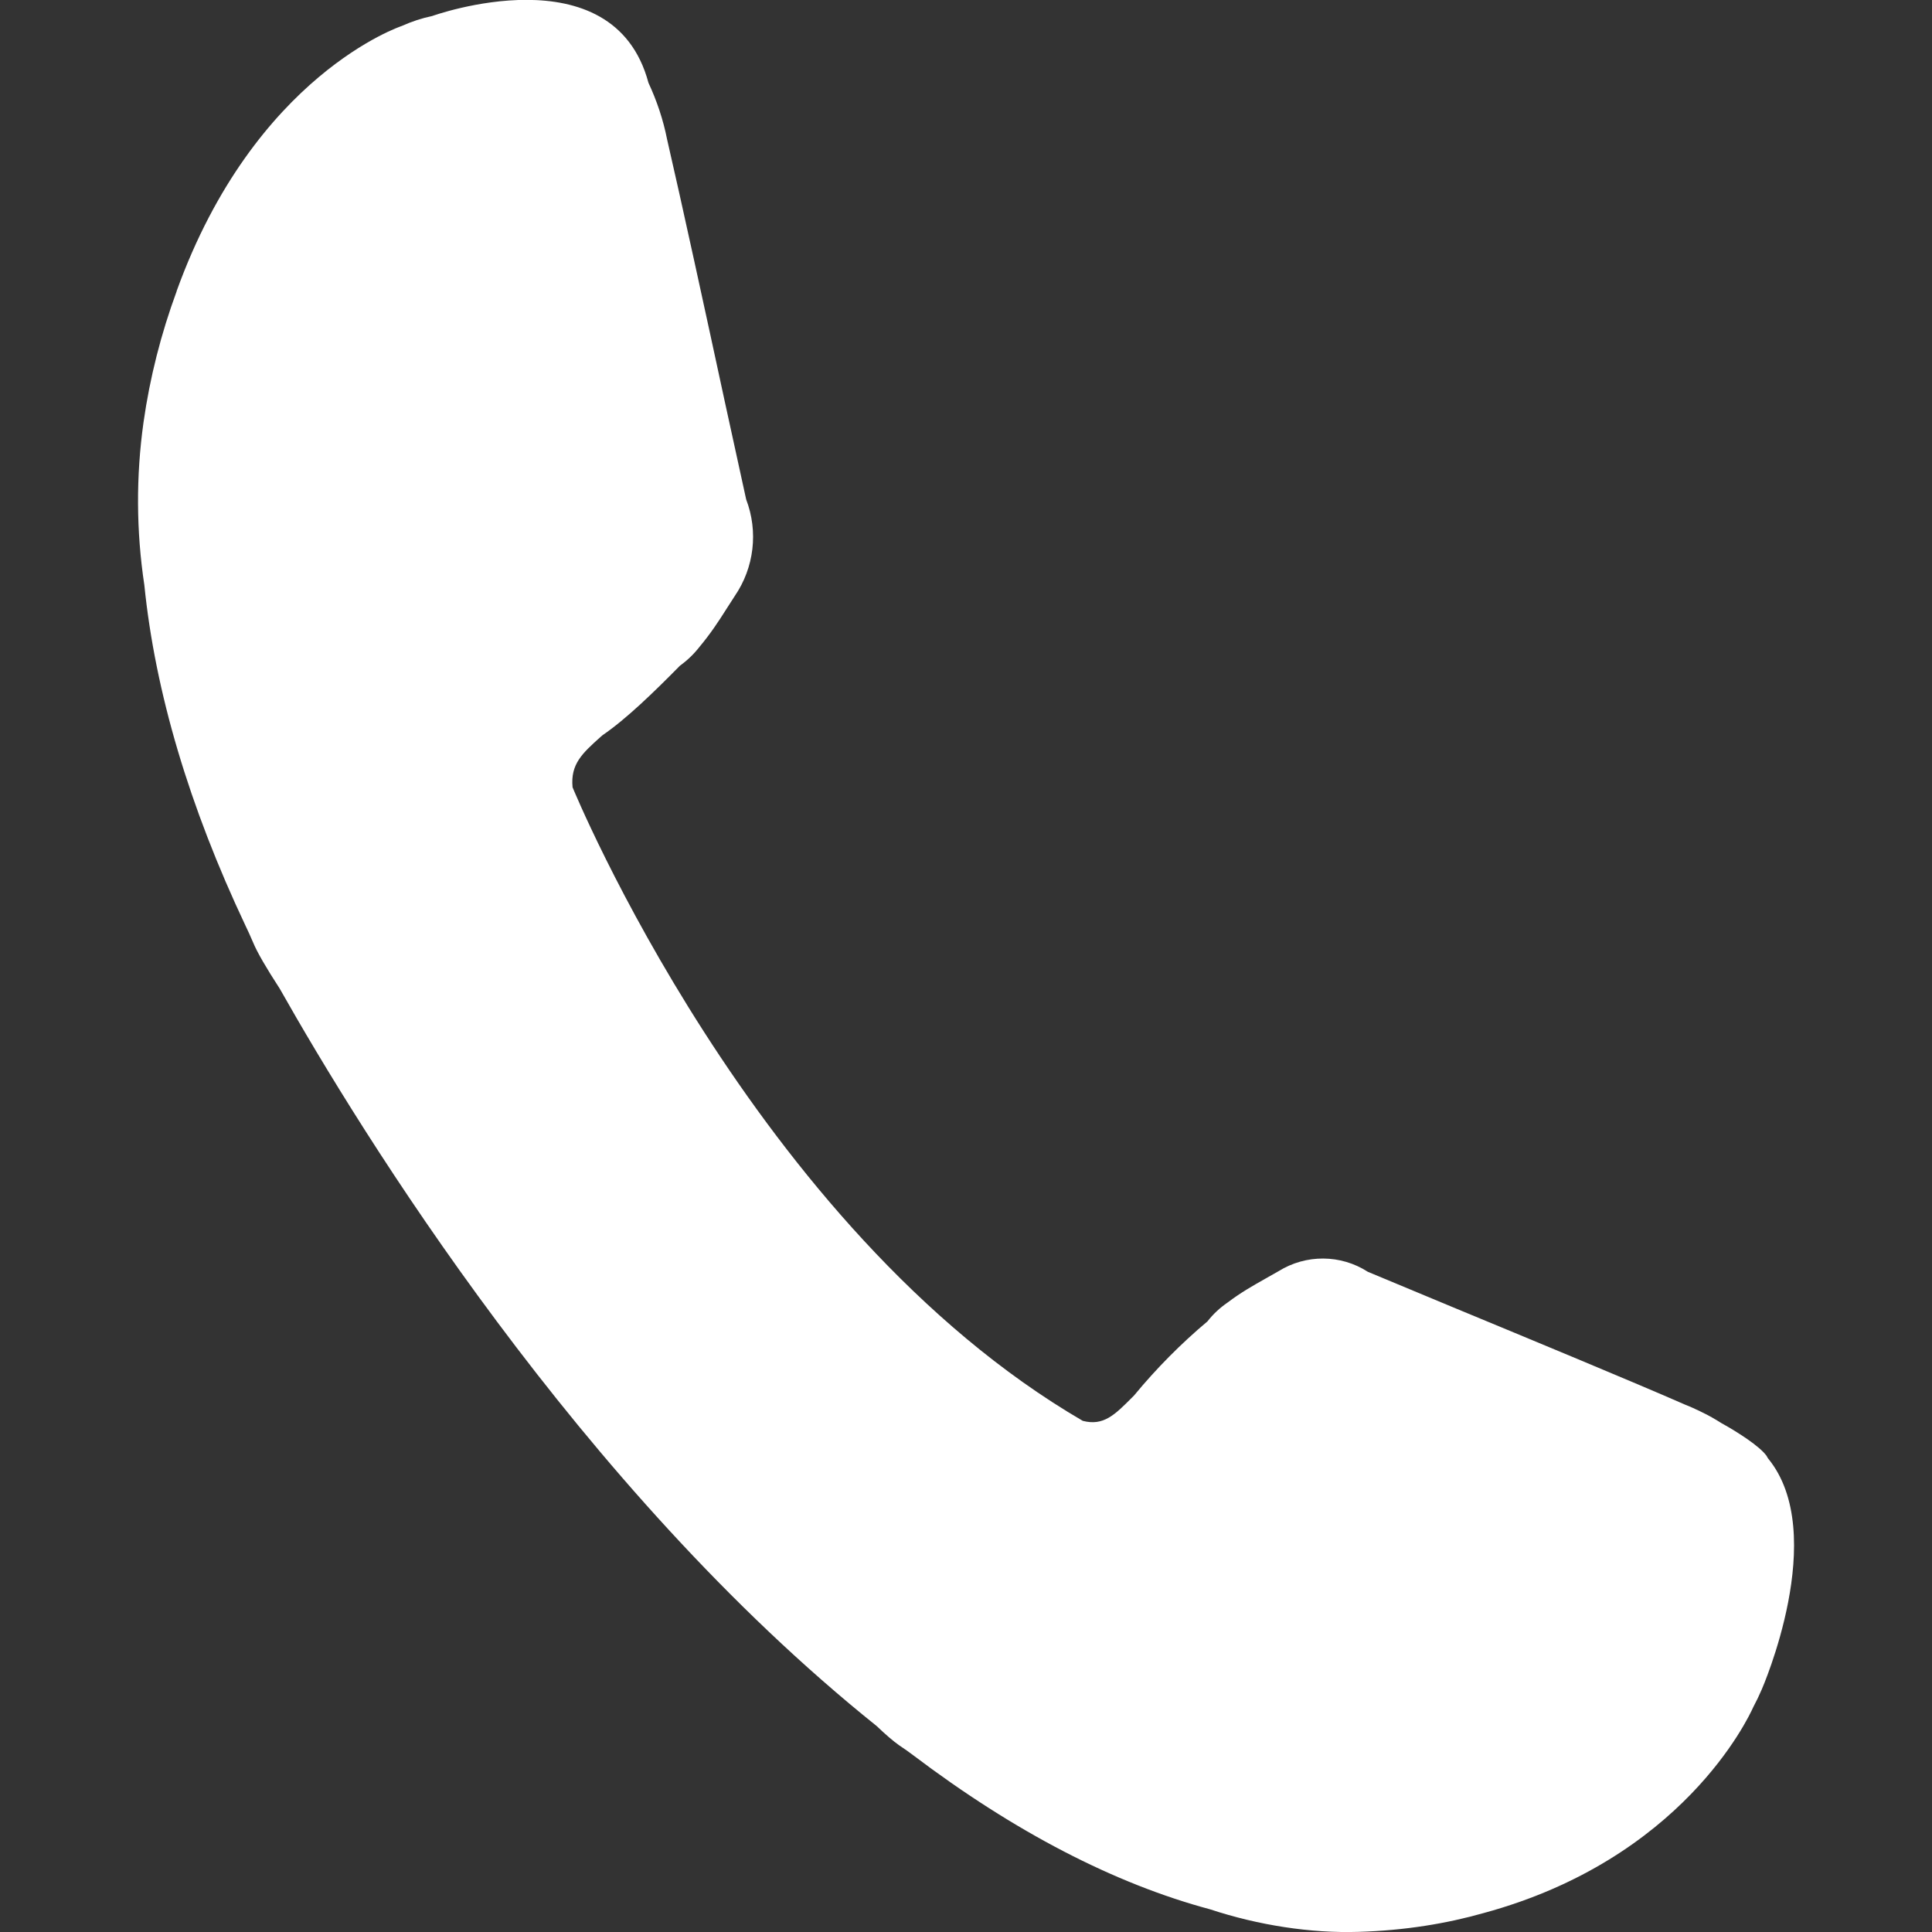 <?xml version="1.0" encoding="utf-8"?>
<!-- Generator: Adobe Illustrator 16.0.0, SVG Export Plug-In . SVG Version: 6.00 Build 0)  -->
<!DOCTYPE svg PUBLIC "-//W3C//DTD SVG 1.1//EN" "http://www.w3.org/Graphics/SVG/1.1/DTD/svg11.dtd">
<svg version="1.1" id="Layer_1" xmlns="http://www.w3.org/2000/svg" xmlns:xlink="http://www.w3.org/1999/xlink" x="0px" y="0px"
	 width="14px" height="14px" viewBox="0 0 14 14" enable-background="new 0 0 14 14" xml:space="preserve">
<rect x="0" y="0" width="14" height="14" fill="#333333" stroke="none"/>
<path fill="#FFFFFF" d="M12.811,10.567c-0.004-0.007-0.007-0.013-0.011-0.019c-0.051-0.069-0.204-0.168-0.325-0.235
	c-0.046-0.029-0.094-0.057-0.143-0.08l-0.012-0.006c-0.034-0.016-0.069-0.033-0.106-0.047c-0.383-0.168-1.135-0.479-1.685-0.707
	L9.912,9.216C9.715,9.089,9.463,9.088,9.264,9.212L9.167,9.267c-0.09,0.051-0.174,0.098-0.272,0.172
	C8.84,9.477,8.791,9.522,8.75,9.575c-0.193,0.162-0.371,0.342-0.532,0.537l-0.013,0.013c-0.127,0.128-0.209,0.21-0.359,0.171
	C5.46,8.906,4.149,5.705,4.149,5.705c-0.016-0.168,0.07-0.246,0.204-0.366l0.014-0.012c0.17-0.116,0.37-0.31,0.56-0.503
	C4.981,4.785,5.029,4.739,5.07,4.686c0.08-0.096,0.135-0.18,0.192-0.27l0.063-0.098c0.14-0.205,0.171-0.466,0.082-0.699l-0.153-0.7
	C5.12,2.297,4.935,1.446,4.834,1.01C4.806,0.868,4.76,0.731,4.699,0.6C4.443-0.357,3.132,0.116,3.132,0.116
	c-0.076,0.016-0.149,0.04-0.22,0.072c0,0-1.065,0.351-1.632,1.921v0.002C1.167,2.418,1.086,2.736,1.04,3.06
	C0.985,3.452,0.987,3.849,1.046,4.24C1.124,5.012,1.37,5.843,1.78,6.71l0.024,0.051l0.03,0.068c0.03,0.073,0.097,0.187,0.193,0.335
	c0.585,1.036,2.171,3.617,4.325,5.343c0.066,0.063,0.121,0.11,0.162,0.139l0.057,0.039l0.045,0.033
	c0.736,0.557,1.46,0.932,2.154,1.118c0.348,0.115,0.729,0.174,1.074,0.163c0.34-0.01,0.641-0.061,0.906-0.136
	c1.438-0.39,1.918-1.41,1.955-1.493c0.023-0.043,0.043-0.085,0.061-0.127C12.766,12.243,13.262,11.114,12.811,10.567L12.811,10.567z
	"/>
</svg>
